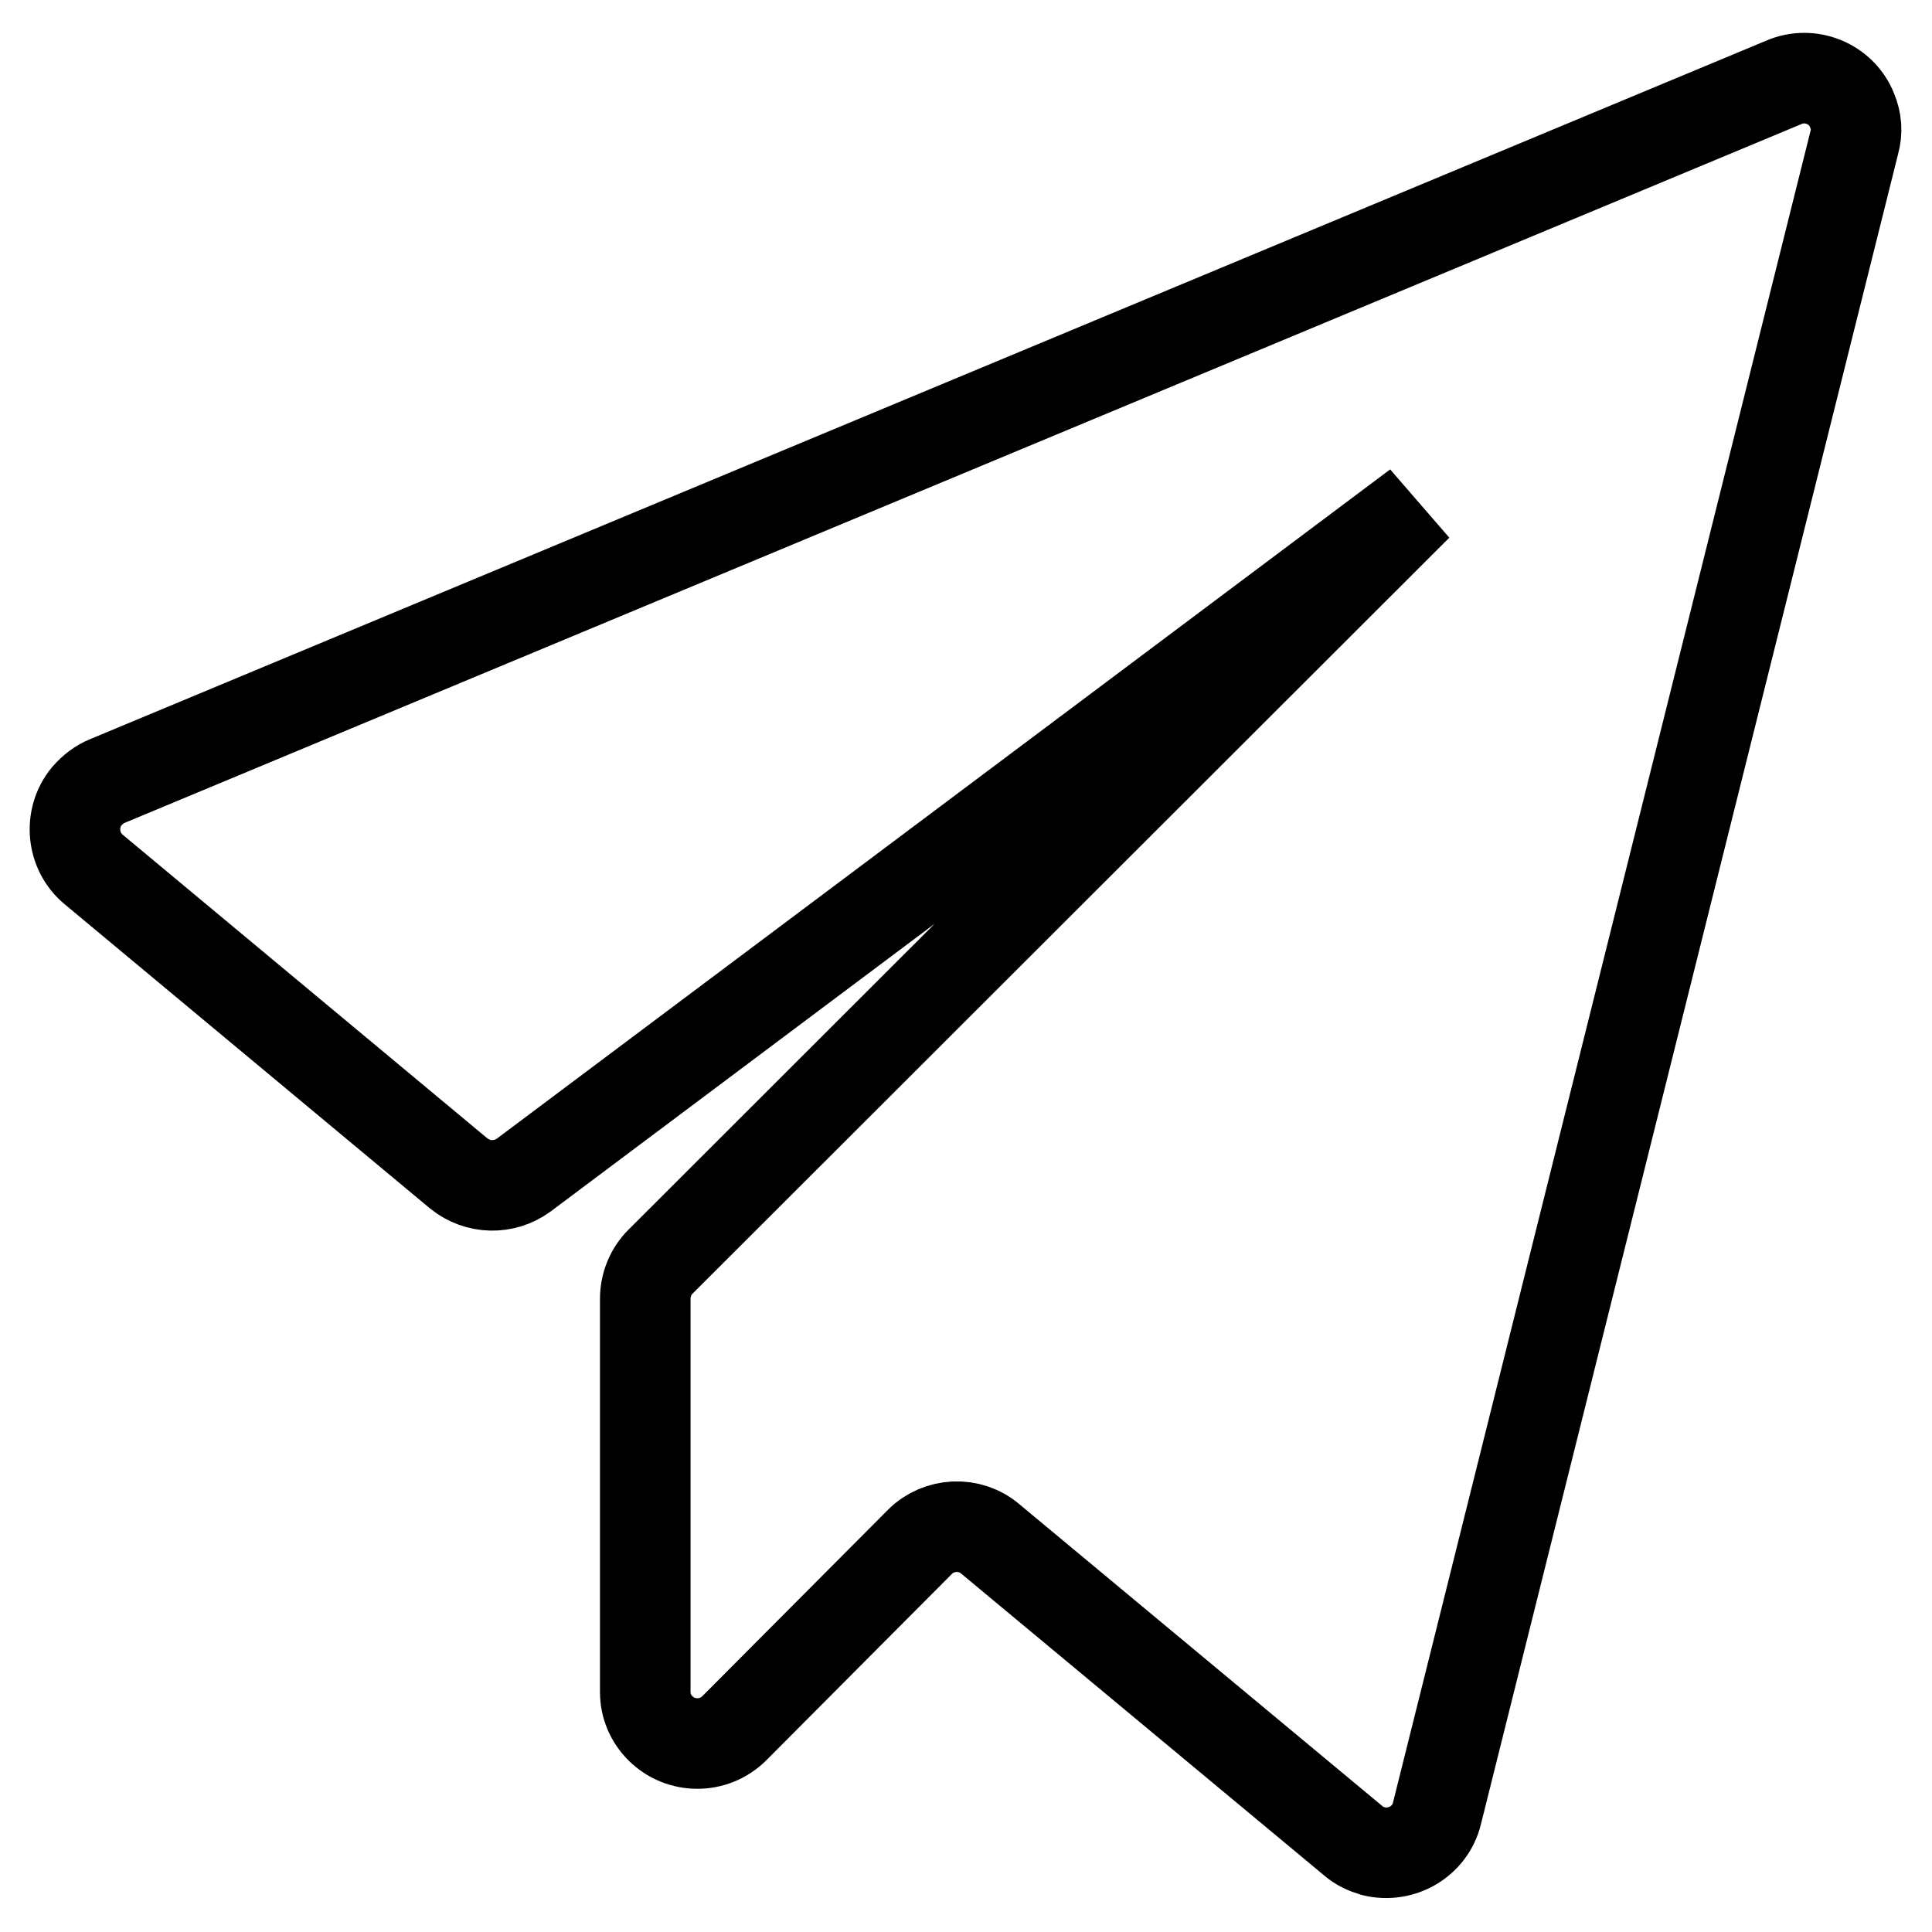 <?xml version="1.0" encoding="utf-8"?>
<!-- Svg Vector Icons : http://www.onlinewebfonts.com/icon -->
<!DOCTYPE svg PUBLIC "-//W3C//DTD SVG 1.1//EN" "http://www.w3.org/Graphics/SVG/1.1/DTD/svg11.dtd">
<svg version="1.1" xmlns="http://www.w3.org/2000/svg" xmlns:xlink="http://www.w3.org/1999/xlink" x="0px" y="0px" viewBox="0 0 256 256" enable-background="new 0 0 256 256" xml:space="preserve">
<g> <path stroke-width="12" fill-opacity="0" stroke="#000000"  d="M14.2,103.5l222.2-92.6c3.5-1.5,7.6,0.2,9,3.7c0.6,1.4,0.7,2.9,0.3,4.3l-55.3,221.4c-0.9,3.7-4.7,5.9-8.4,5 c-1-0.3-1.9-0.7-2.7-1.4l-48.1-40c-2.7-2.3-6.8-2.1-9.3,0.4L97.3,229c-2.7,2.7-7.1,2.7-9.8,0c-1.3-1.3-2-3-2-4.8v-52.1 c0-1.8,0.7-3.6,2-4.9L187.8,67L69.4,155.7c-2.6,1.9-6.1,1.8-8.6-0.2l-48.4-40.3c-2.9-2.4-3.3-6.8-0.9-9.7 C12.3,104.6,13.2,103.9,14.2,103.5z"/></g>
</svg>